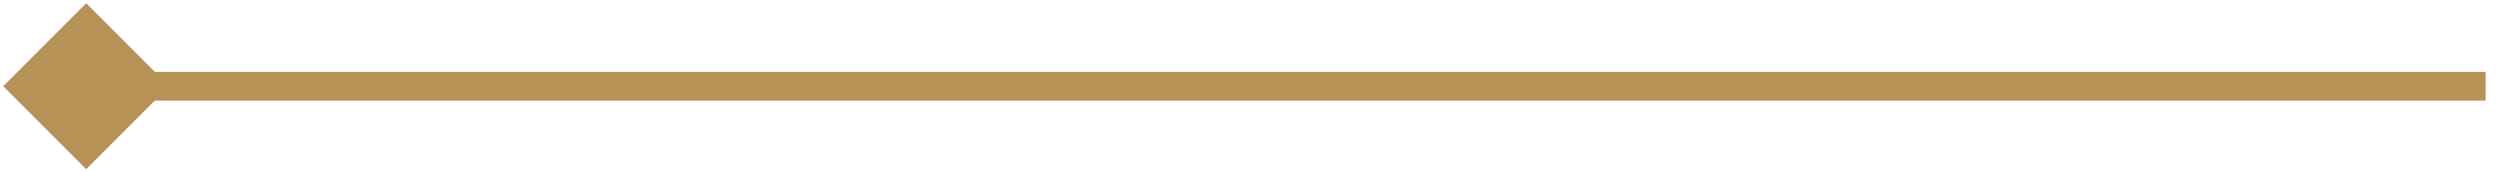 <?xml version="1.0" encoding="UTF-8"?> <svg xmlns="http://www.w3.org/2000/svg" width="87" height="6" viewBox="0 0 87 6" fill="none"><path d="M0.113 3L3 5.887L5.887 3L3 0.113L0.113 3ZM86.5 2.5H3V3.5H86.5V2.5Z" fill="#B79257"></path></svg> 
